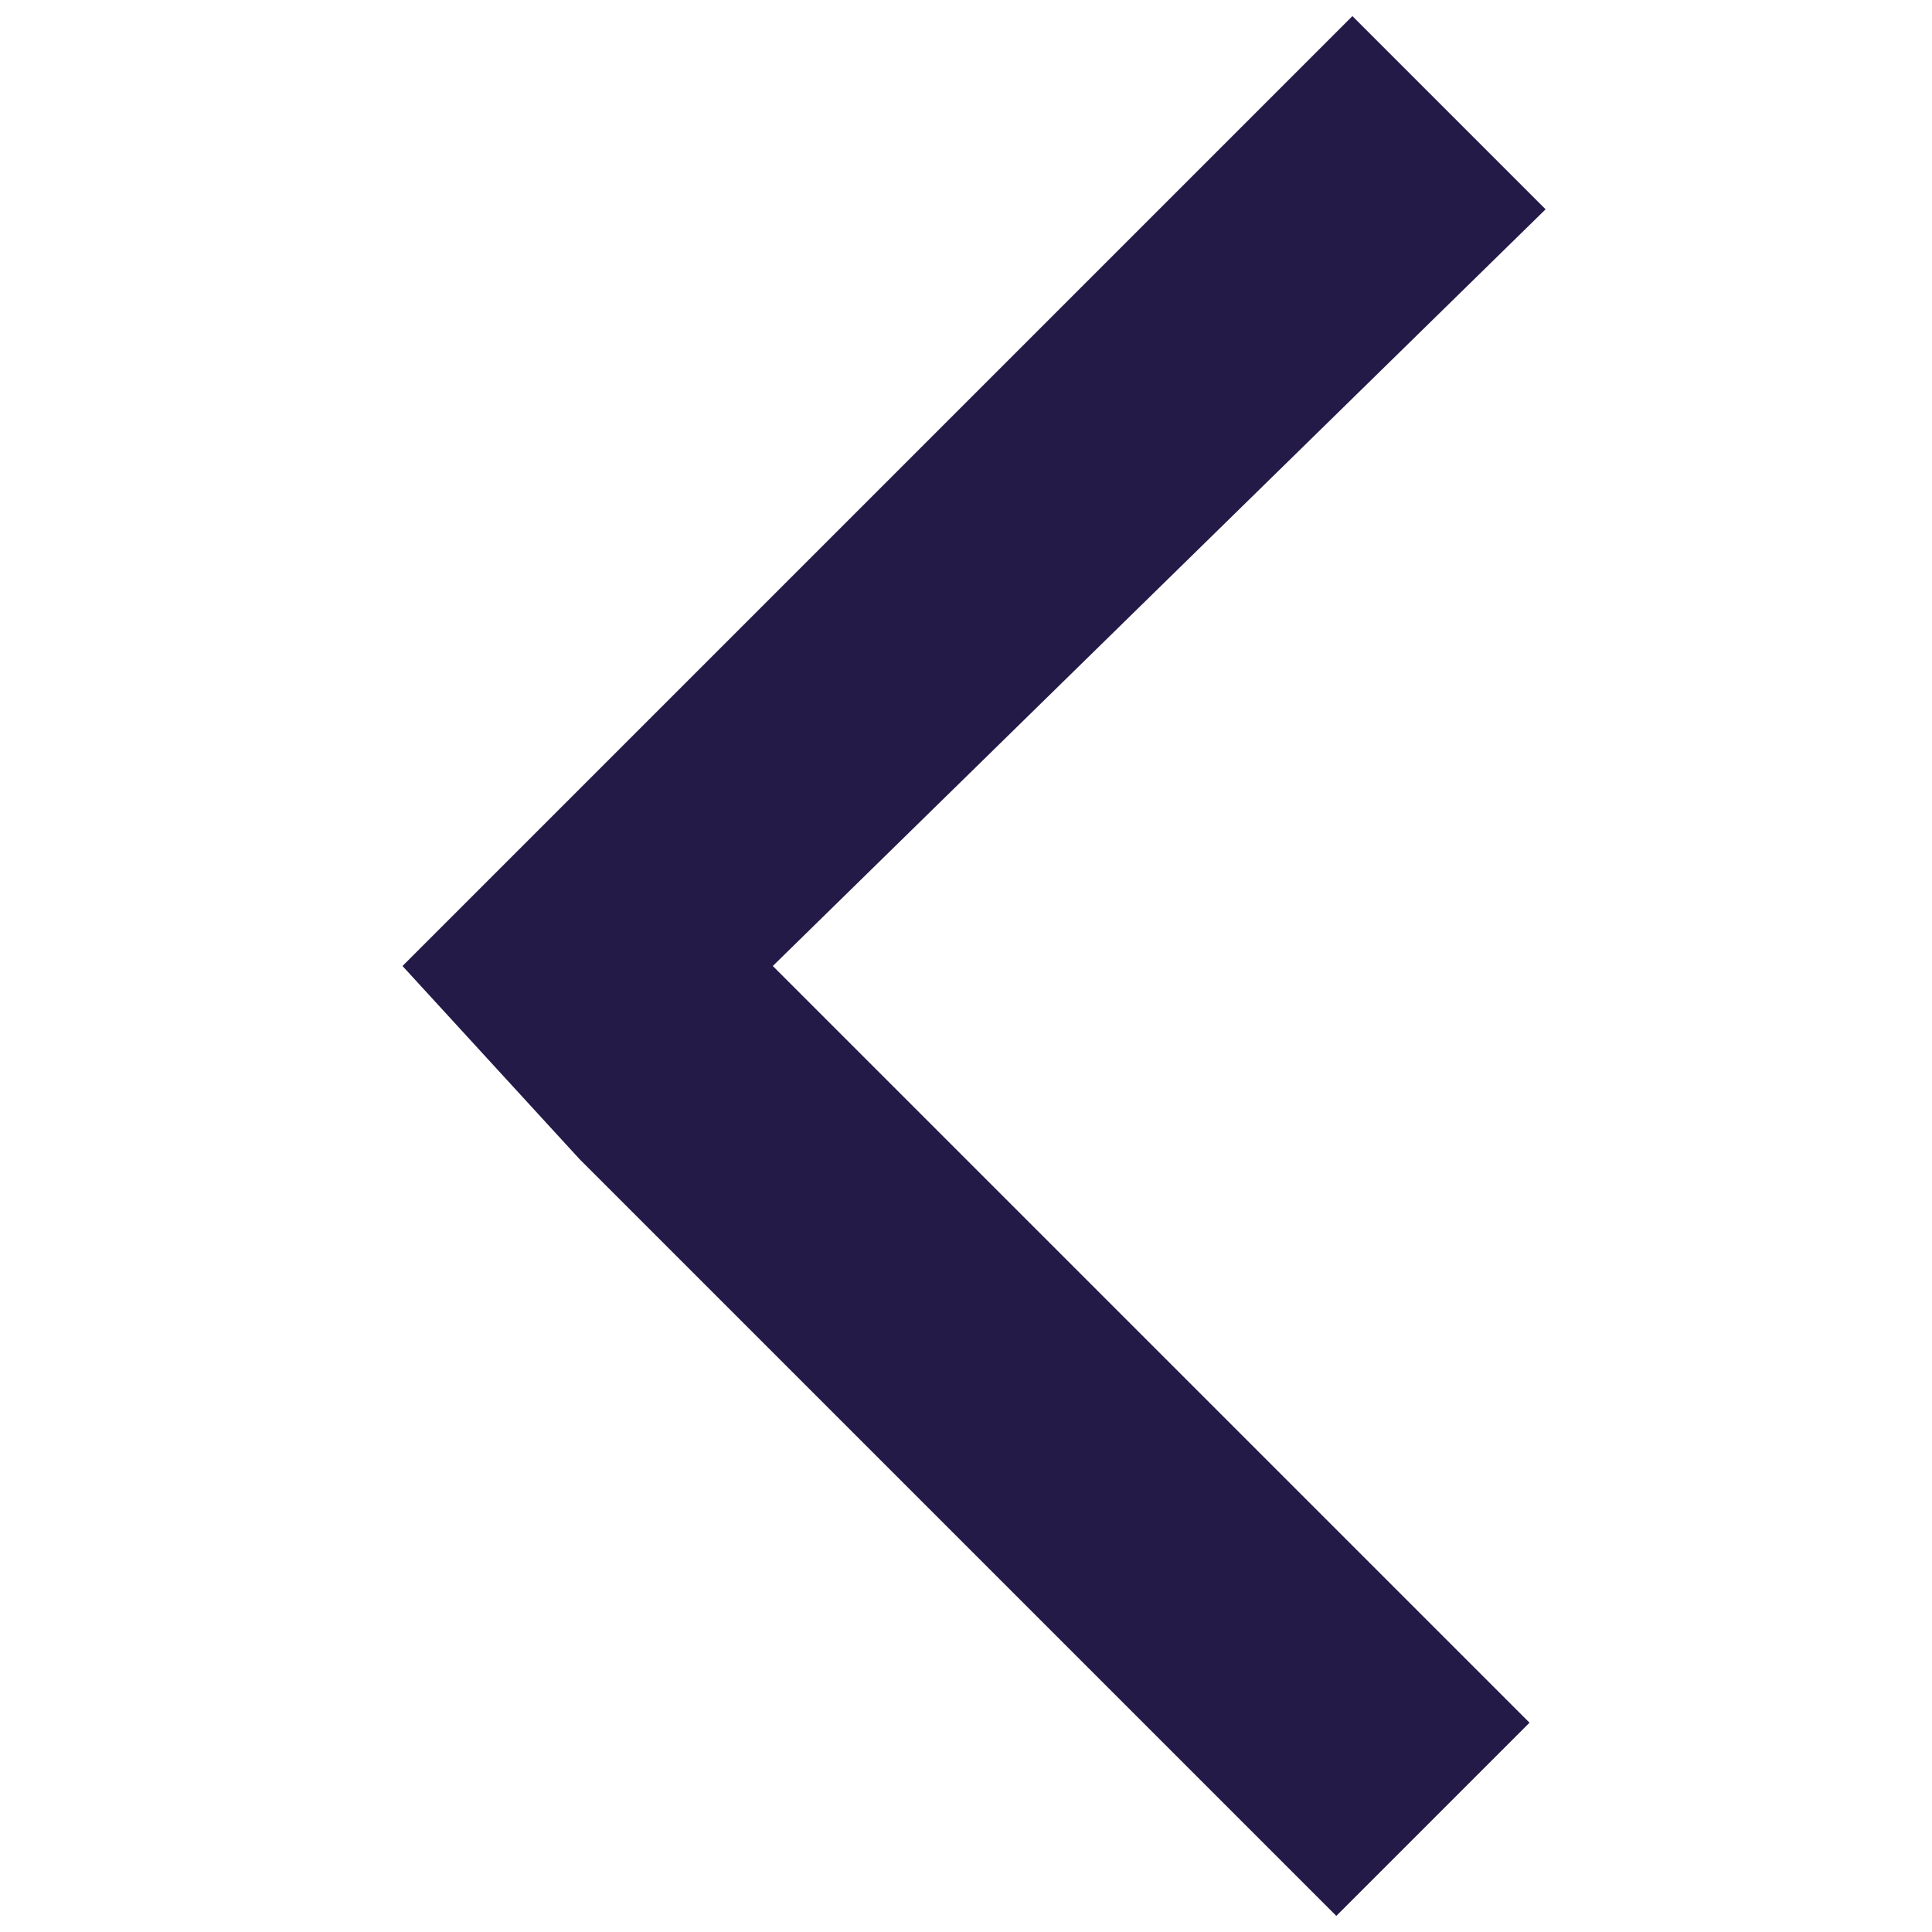 <?xml version="1.0" encoding="utf-8"?>
<!-- Generator: Adobe Illustrator 25.2.1, SVG Export Plug-In . SVG Version: 6.00 Build 0)  -->
<svg version="1.1" id="Layer_1" xmlns="http://www.w3.org/2000/svg" xmlns:xlink="http://www.w3.org/1999/xlink" x="0px" y="0px"
	 viewBox="0 0 12 12" style="enable-background:new 0 0 12 12;" xml:space="preserve">
<style type="text/css">
	.st0{fill:#231A48;}
</style>
<path id="Union_10" class="st0" d="M4.8,6l4.7,4.7l-1.2,1.2L3.6,7.2l0,0L2.5,6l5.9-5.9l1.2,1.2L4.8,6z"/>
</svg>
